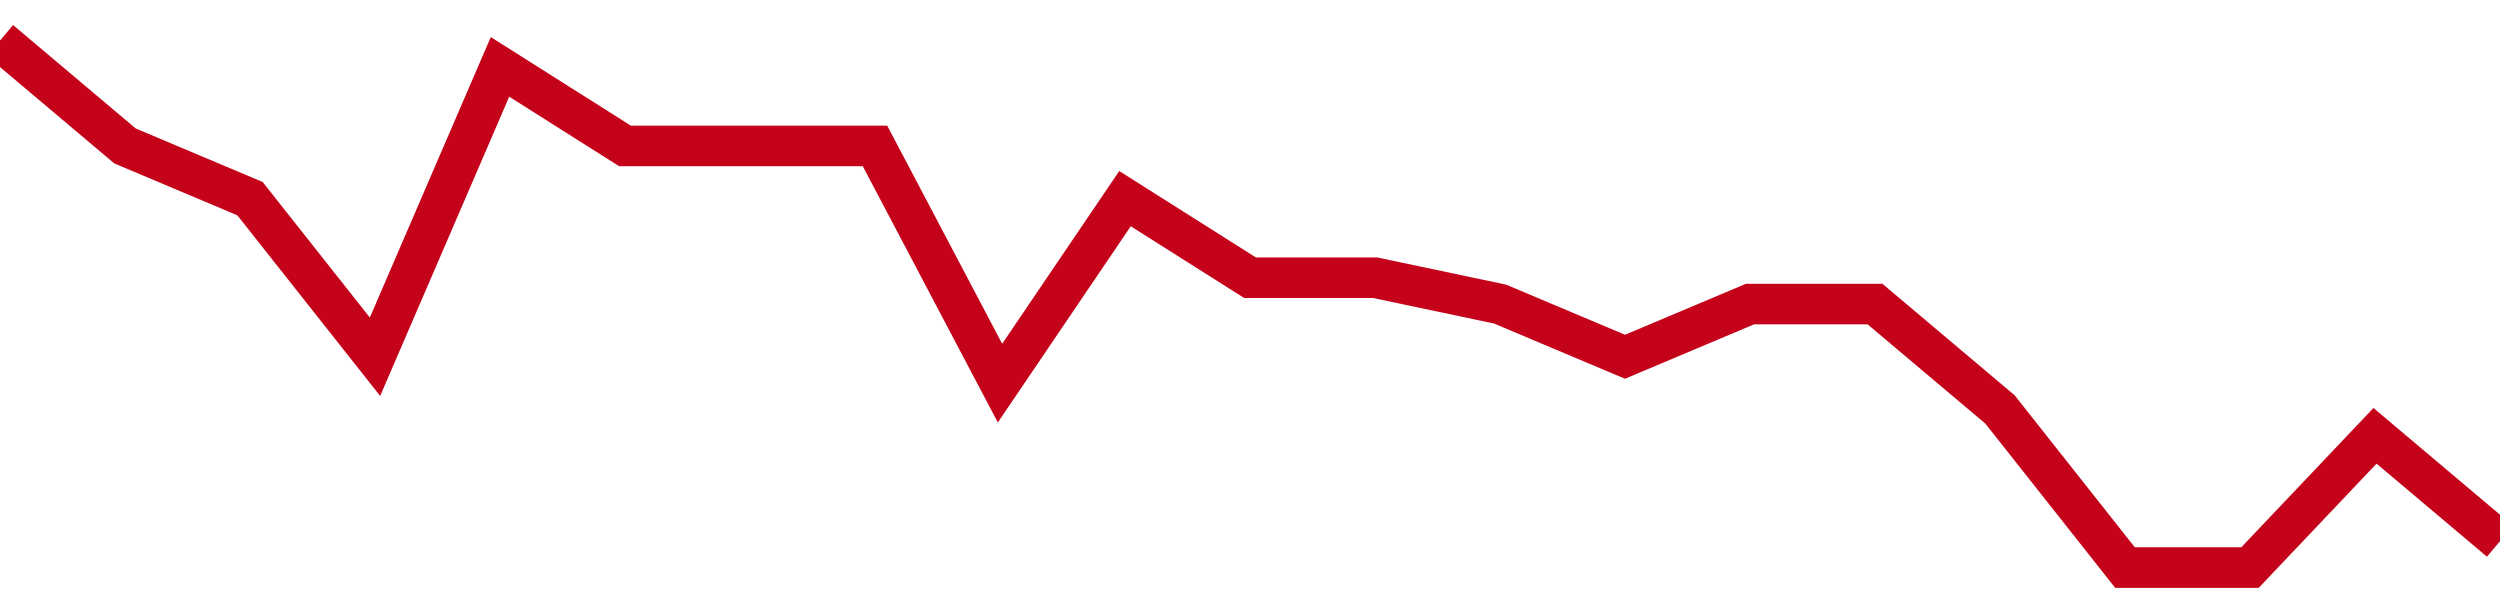 <!-- Generated with https://github.com/jxxe/sparkline/ --><svg viewBox="0 0 185 45" class="sparkline" xmlns="http://www.w3.org/2000/svg"><path class="sparkline--fill" d="M 0 3 L 0 3 L 9.25 10.8 L 18.5 14.7 L 27.75 26.4 L 37 4.95 L 46.25 10.8 L 55.5 10.8 L 64.75 10.8 L 74 28.35 L 83.25 14.7 L 92.5 20.55 L 101.75 20.55 L 111 22.5 L 120.25 26.4 L 129.5 22.5 L 138.75 22.5 L 148 30.3 L 157.25 42 L 166.5 42 L 175.75 32.25 L 185 40.05 V 45 L 0 45 Z" stroke="none" fill="none" ></path><path class="sparkline--line" d="M 0 3 L 0 3 L 9.25 10.8 L 18.5 14.7 L 27.75 26.4 L 37 4.95 L 46.25 10.8 L 55.5 10.8 L 64.75 10.8 L 74 28.35 L 83.25 14.7 L 92.5 20.55 L 101.75 20.55 L 111 22.5 L 120.25 26.4 L 129.5 22.5 L 138.75 22.5 L 148 30.3 L 157.25 42 L 166.5 42 L 175.75 32.25 L 185 40.05" fill="none" stroke-width="3" stroke="#C4021A" ></path></svg>
